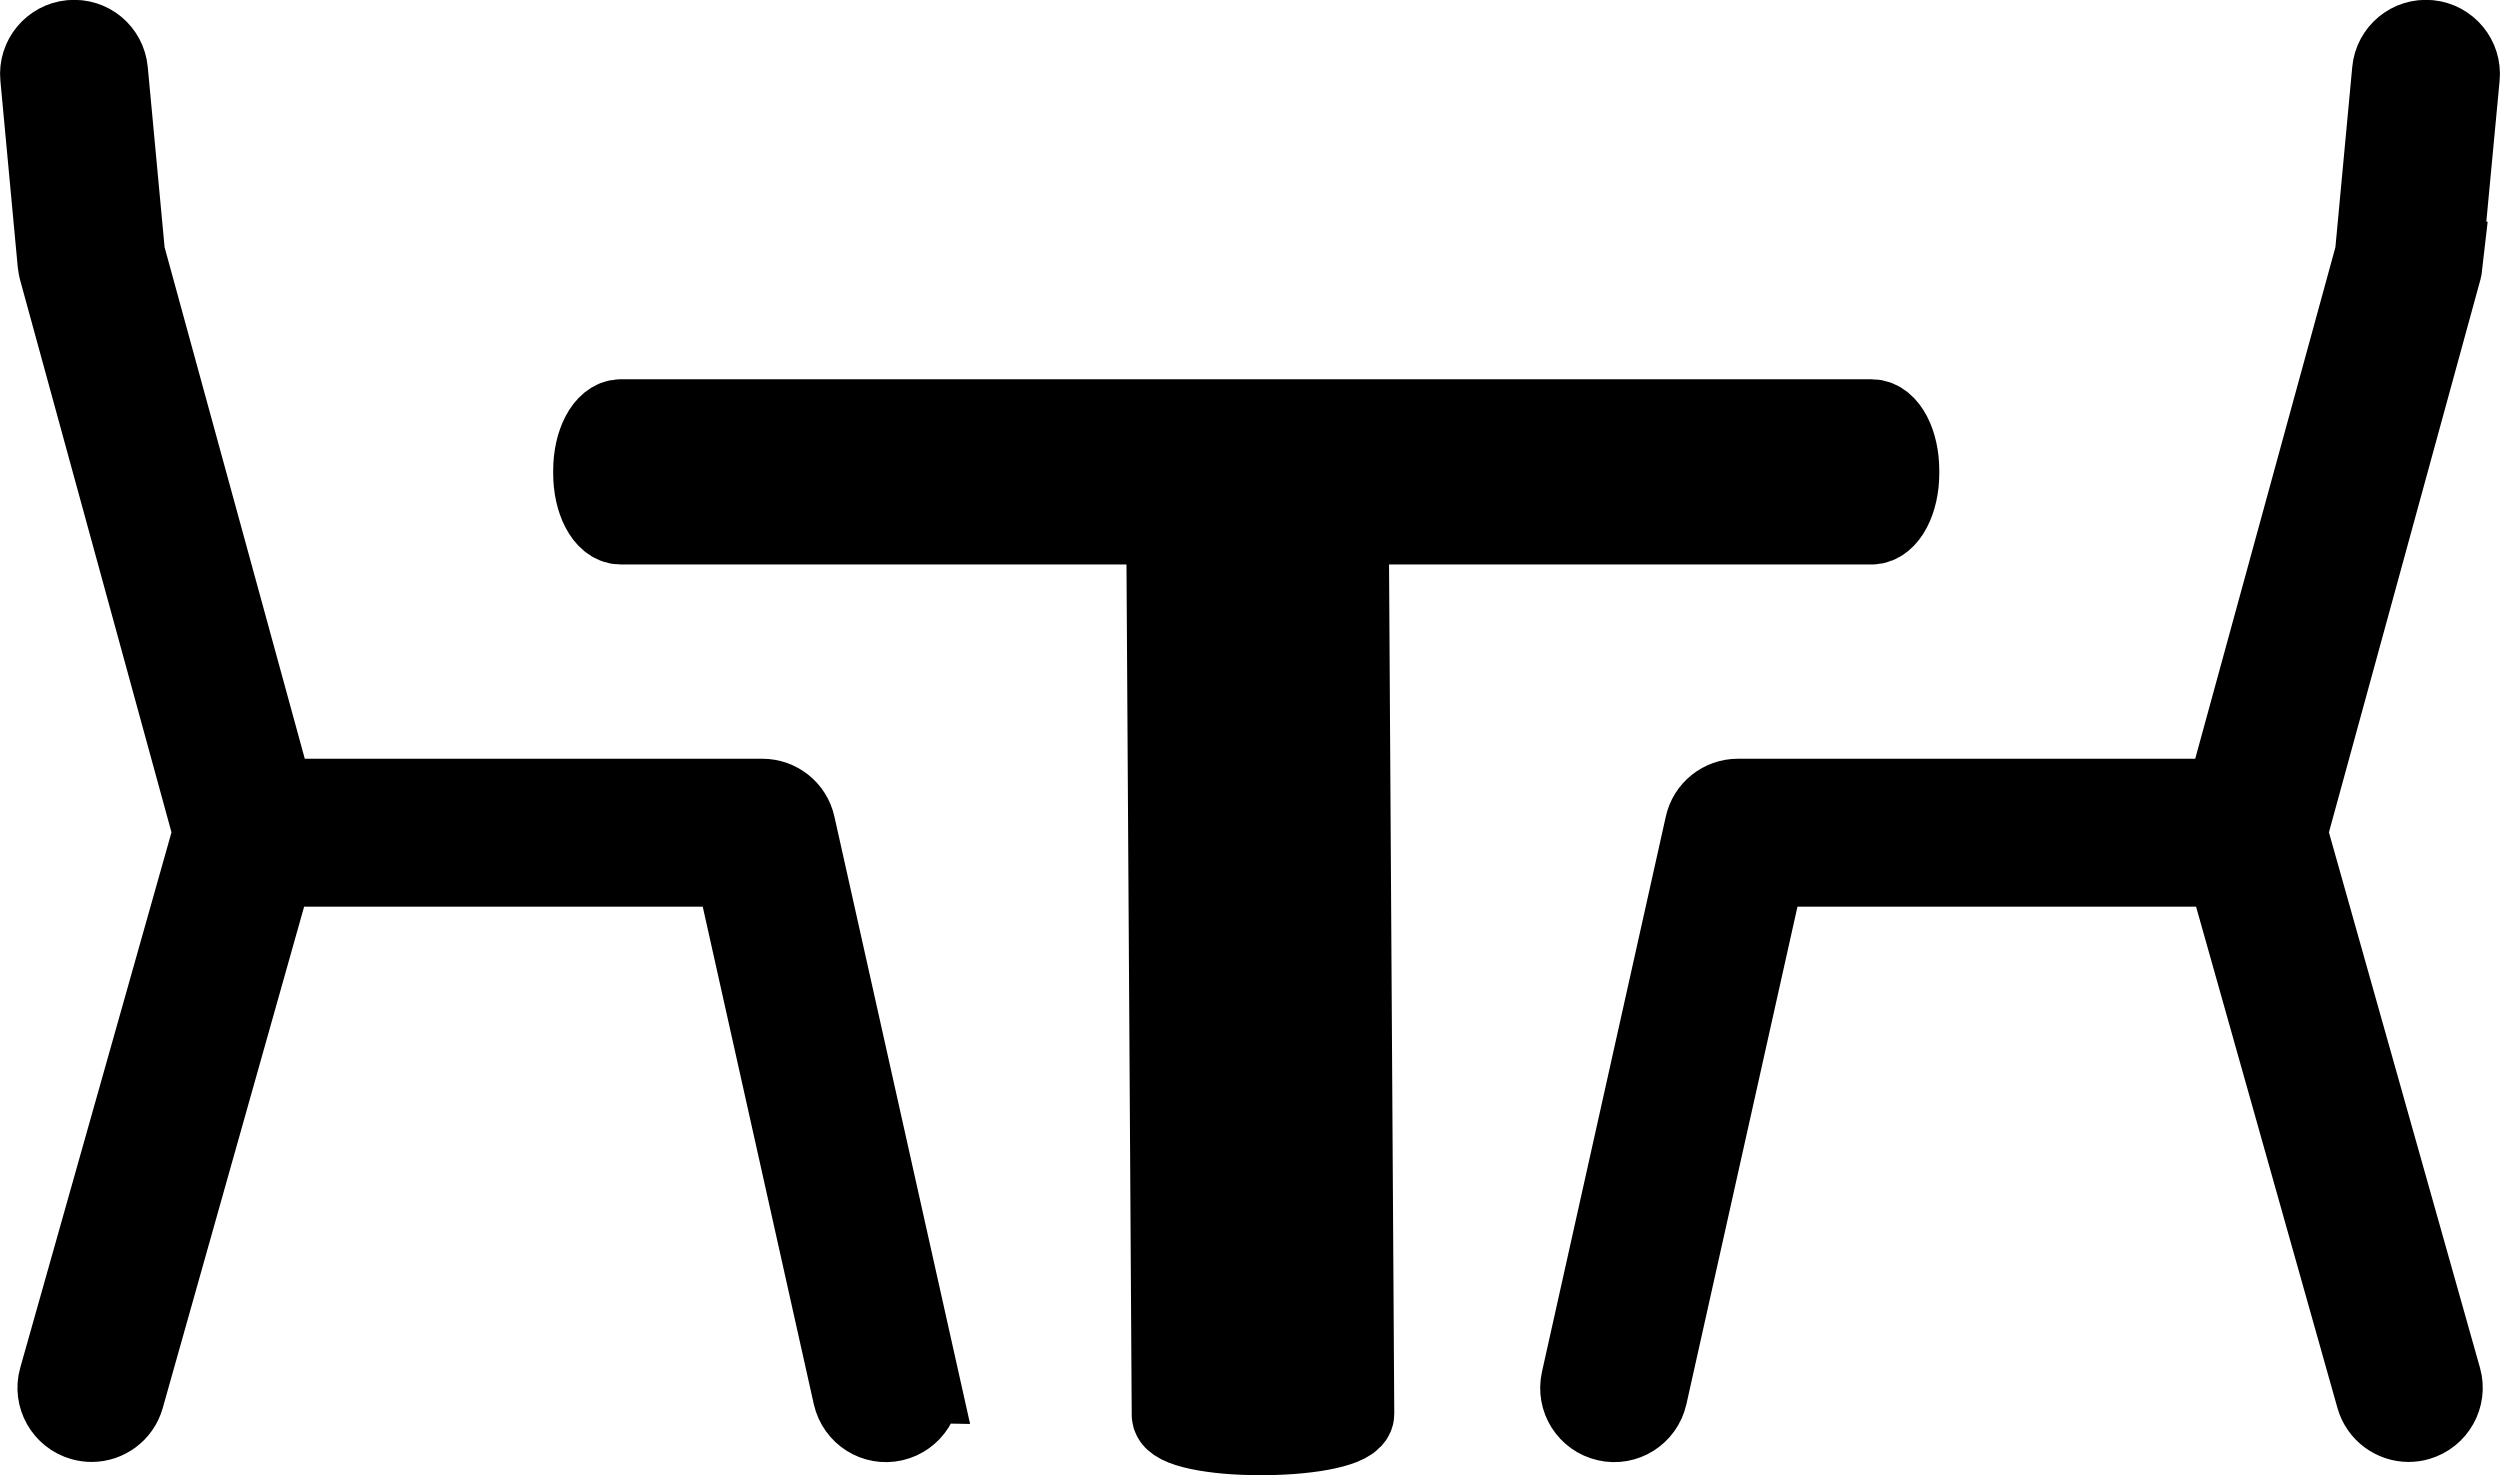 <?xml version="1.0" encoding="UTF-8"?><svg id="Layer_1" xmlns="http://www.w3.org/2000/svg" viewBox="0 0 119.31 70.4"><defs><style>.cls-1{fill:none;stroke:#000;stroke-miterlimit:10;stroke-width:4px;}</style></defs><path d="M43.78,65.91c.18,.83-.34,1.64-1.16,1.83-.82,.19-1.64-.33-1.83-1.16l-5.65-25.31H13l-7.16,25.39c-.19,.67-.8,1.11-1.47,1.11-.14,0-.28-.02-.42-.06-.81-.23-1.29-1.08-1.06-1.89l7.37-26.09L2.89,12.84c-.02-.09-.04-.17-.05-.26L2.01,3.67c-.08-.84,.54-1.59,1.38-1.67,.86-.08,1.59,.54,1.67,1.38l.82,8.78,7.14,26.05h23.36c.72,0,1.34,.5,1.49,1.2l5.92,26.5ZM116.46,12.58l.84-8.91c.08-.84-.54-1.59-1.38-1.67-.85-.08-1.59,.54-1.67,1.38l-.82,8.78-7.14,26.05h-23.35c-.72,0-1.34,.5-1.49,1.2l-5.91,26.5c-.18,.83,.33,1.64,1.16,1.83,.82,.19,1.64-.33,1.83-1.16l5.65-25.31h22.14l7.16,25.39c.19,.67,.81,1.11,1.47,1.11,.14,0,.28-.02,.42-.06,.81-.23,1.29-1.08,1.06-1.89l-7.36-26.09,7.37-26.89c.02-.09,.04-.17,.05-.26M29.63,24.94h59.69c.67,0,1.23-1.06,1.23-2.35v-.14c0-1.29-.55-2.35-1.23-2.35H29.63c-.67,0-1.23,1.06-1.23,2.35v.14c0,1.29,.55,2.35,1.23,2.35m26.11-1.28l.27,43.86c0,.49,1.87,.89,4.15,.88h.25c2.28-.02,4.13-.43,4.13-.93l-.27-43.86c0-.5-1.87-.89-4.14-.88h-.26c-2.27,.01-4.14,.43-4.13,.93"/><path class="cls-1" d="M43.78,65.91c.18,.83-.34,1.64-1.16,1.83-.82,.19-1.64-.33-1.83-1.16l-5.65-25.31H13l-7.16,25.39c-.19,.67-.8,1.11-1.47,1.11-.14,0-.28-.02-.42-.06-.81-.23-1.29-1.08-1.06-1.89l7.37-26.09L2.89,12.84c-.02-.09-.04-.17-.05-.26L2.01,3.67c-.08-.84,.54-1.59,1.38-1.67,.86-.08,1.59,.54,1.67,1.38l.82,8.78,7.14,26.05h23.36c.72,0,1.34,.5,1.49,1.2l5.92,26.5ZM116.46,12.58l.84-8.91c.08-.84-.54-1.59-1.38-1.67-.85-.08-1.59,.54-1.67,1.38l-.82,8.78-7.14,26.05h-23.35c-.72,0-1.34,.5-1.49,1.2l-5.91,26.5c-.18,.83,.33,1.64,1.16,1.83,.82,.19,1.64-.33,1.83-1.16l5.65-25.31h22.14l7.16,25.39c.19,.67,.81,1.11,1.47,1.11,.14,0,.28-.02,.42-.06,.81-.23,1.29-1.08,1.06-1.89l-7.36-26.09,7.37-26.89c.02-.09,.04-.17,.05-.26ZM29.63,24.94h59.69c.67,0,1.23-1.06,1.23-2.35v-.14c0-1.29-.55-2.35-1.23-2.35H29.63c-.67,0-1.23,1.06-1.23,2.35v.14c0,1.29,.55,2.35,1.23,2.35Zm26.11-1.28l.27,43.86c0,.49,1.87,.89,4.15,.88h.25c2.28-.02,4.13-.43,4.13-.93l-.27-43.86c0-.5-1.87-.89-4.14-.88h-.26c-2.27,.01-4.14,.43-4.13,.93Z"/></svg>